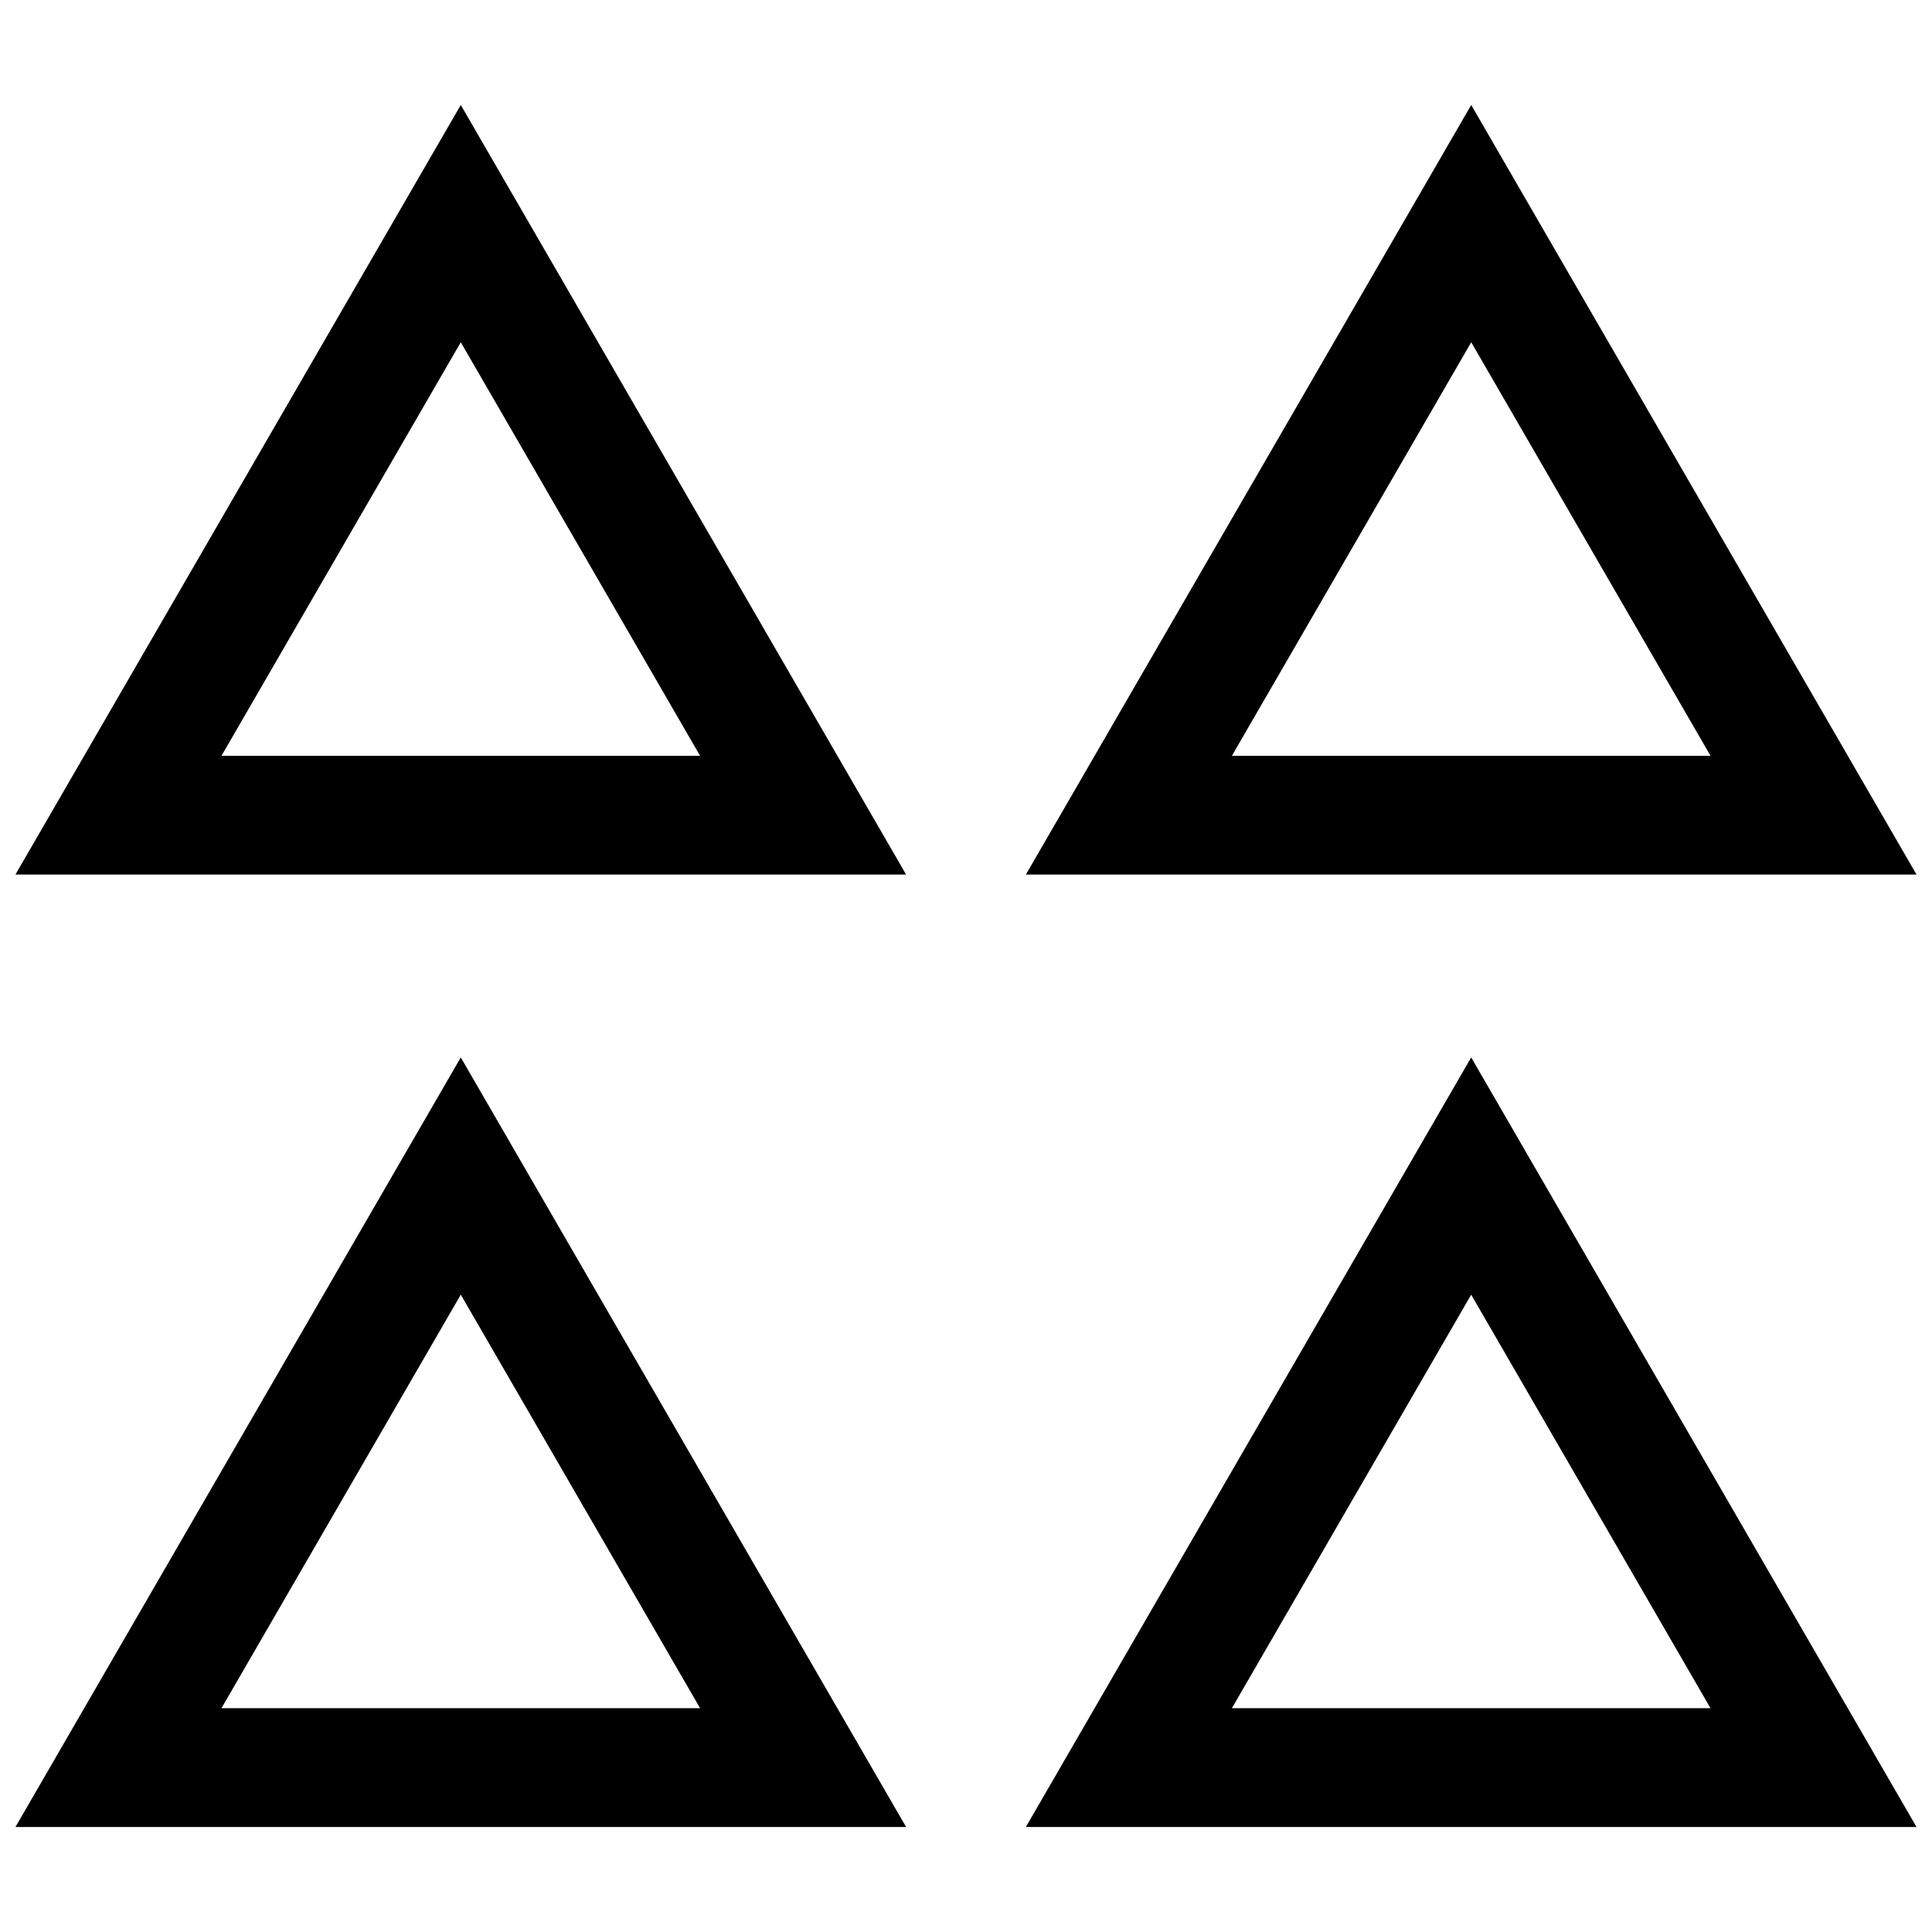 <?xml version="1.0" encoding="UTF-8"?>
<!-- Uploaded to: ICON Repo, www.iconrepo.com, Generator: ICON Repo Mixer Tools -->
<svg width="800px" height="800px" version="1.1" viewBox="144 144 512 512" xmlns="http://www.w3.org/2000/svg">
 <defs>
  <clipPath id="d">
   <path d="m148.09 171h236.91v205h-236.91z"/>
  </clipPath>
  <clipPath id="c">
   <path d="m415 171h236.9v205h-236.9z"/>
  </clipPath>
  <clipPath id="b">
   <path d="m148.09 424h236.91v205h-236.91z"/>
  </clipPath>
  <clipPath id="a">
   <path d="m415 424h236.9v205h-236.9z"/>
  </clipPath>
 </defs>
 <g>
  <g clip-path="url(#d)">
   <path d="m266.11 171.82-118.02 203.95h236.04zm0 62.883 63.418 109.59h-126.83z"/>
  </g>
  <g clip-path="url(#c)">
   <path d="m533.89 171.82-118.02 203.95h236.03zm0 62.883 63.418 109.59h-126.84z"/>
  </g>
  <g clip-path="url(#b)">
   <path d="m266.11 424.23-118.02 203.95h236.04zm0 62.863 63.418 109.59h-126.83z"/>
  </g>
  <g clip-path="url(#a)">
   <path d="m651.9 628.18-118.02-203.95-118.02 203.95zm-54.598-31.488h-126.84l63.418-109.59z"/>
  </g>
 </g>
</svg>